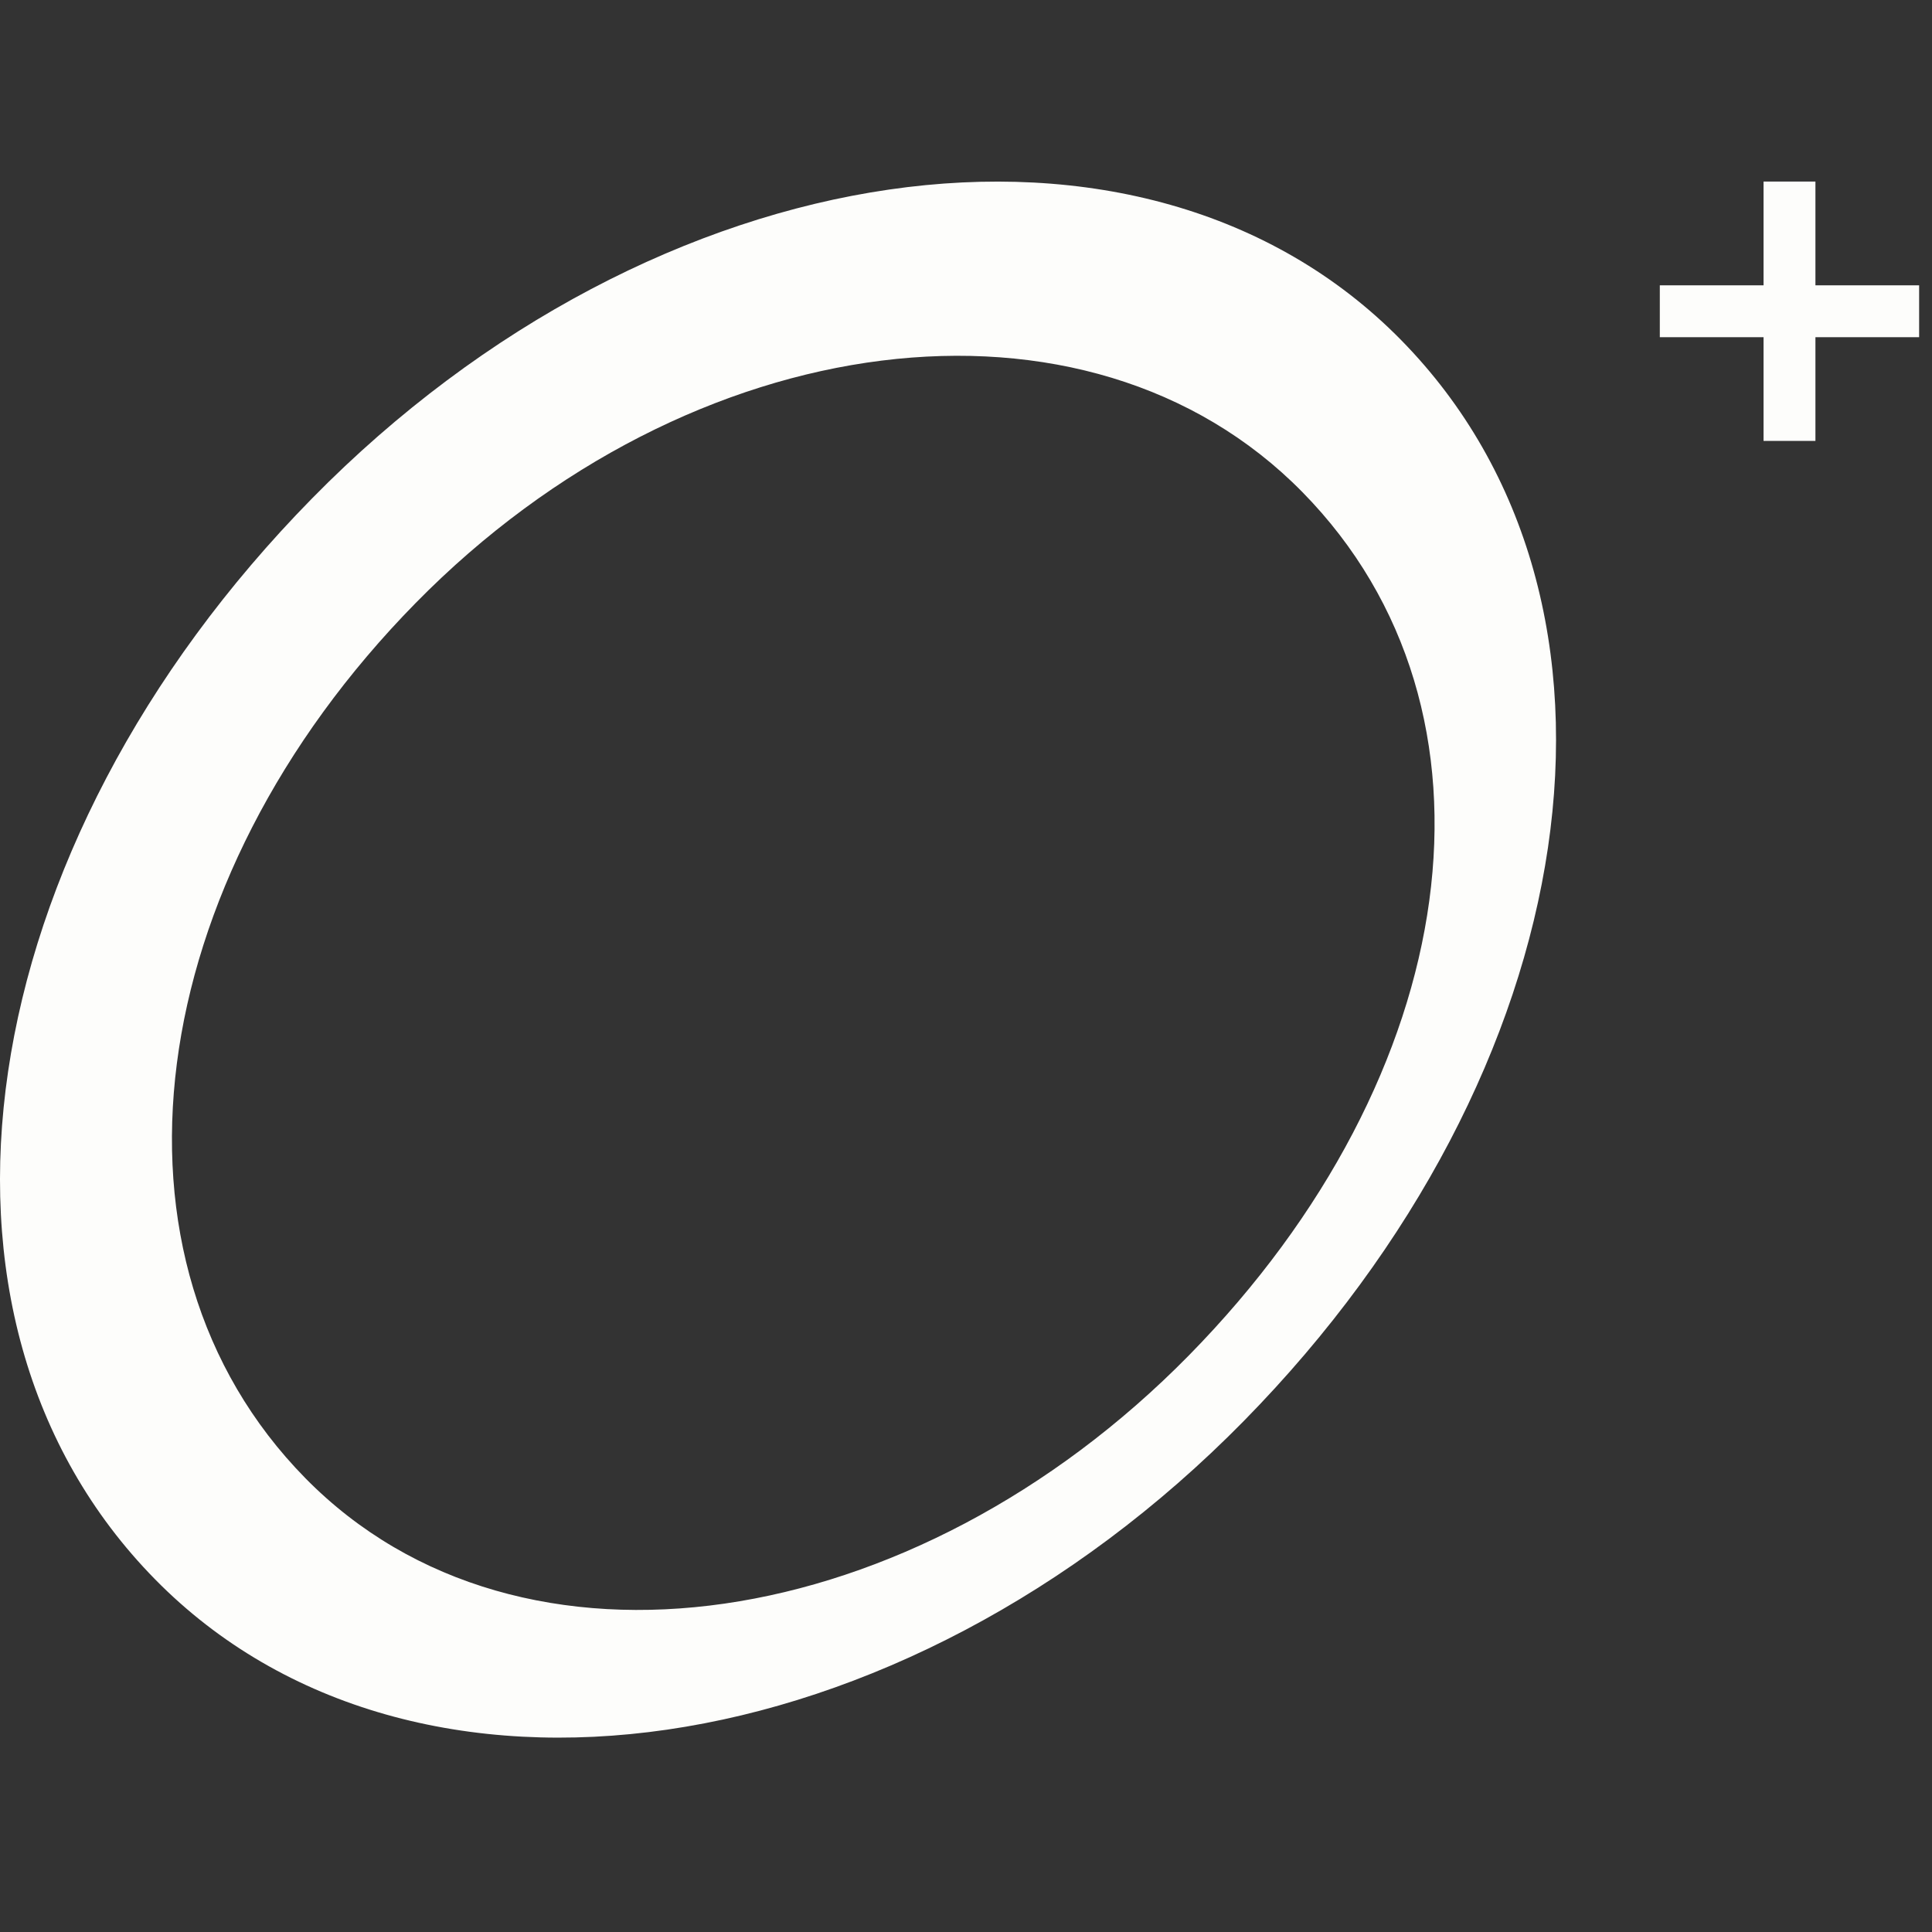 <?xml version="1.0" encoding="UTF-8"?> <svg xmlns="http://www.w3.org/2000/svg" width="68" height="68" viewBox="0 0 68 68" fill="none"><rect x="0" y="0" width="68" height="68" fill="#333333" stroke="none"/><g clip-path="url(#clip0_2094_113)"><path fill-rule="evenodd" clip-rule="evenodd" d="M5.456 55.585C14.527 64.818 31.685 62.323 43.78 50.012C55.875 37.701 58.383 21.199 49.312 11.966C40.24 2.733 23.082 5.228 10.988 17.538C-1.107 29.849 -3.615 46.351 5.456 55.585ZM10.744 52.023C18.303 59.717 32.171 57.552 41.846 47.704C51.522 37.855 53.399 25.015 45.84 17.32C38.281 9.626 24.309 11.373 14.633 21.221C4.957 31.07 3.185 44.328 10.744 52.023Z" fill="#FDFDFB"></path><path d="M62.984 6.391V15.519M58.42 10.955L67.548 10.955" stroke="#FDFDFB" stroke-width="1.826"></path></g><defs><clipPath id="clip0_2094_113"><rect width="67.547" height="67.547" fill="white"></rect></clipPath></defs></svg> 